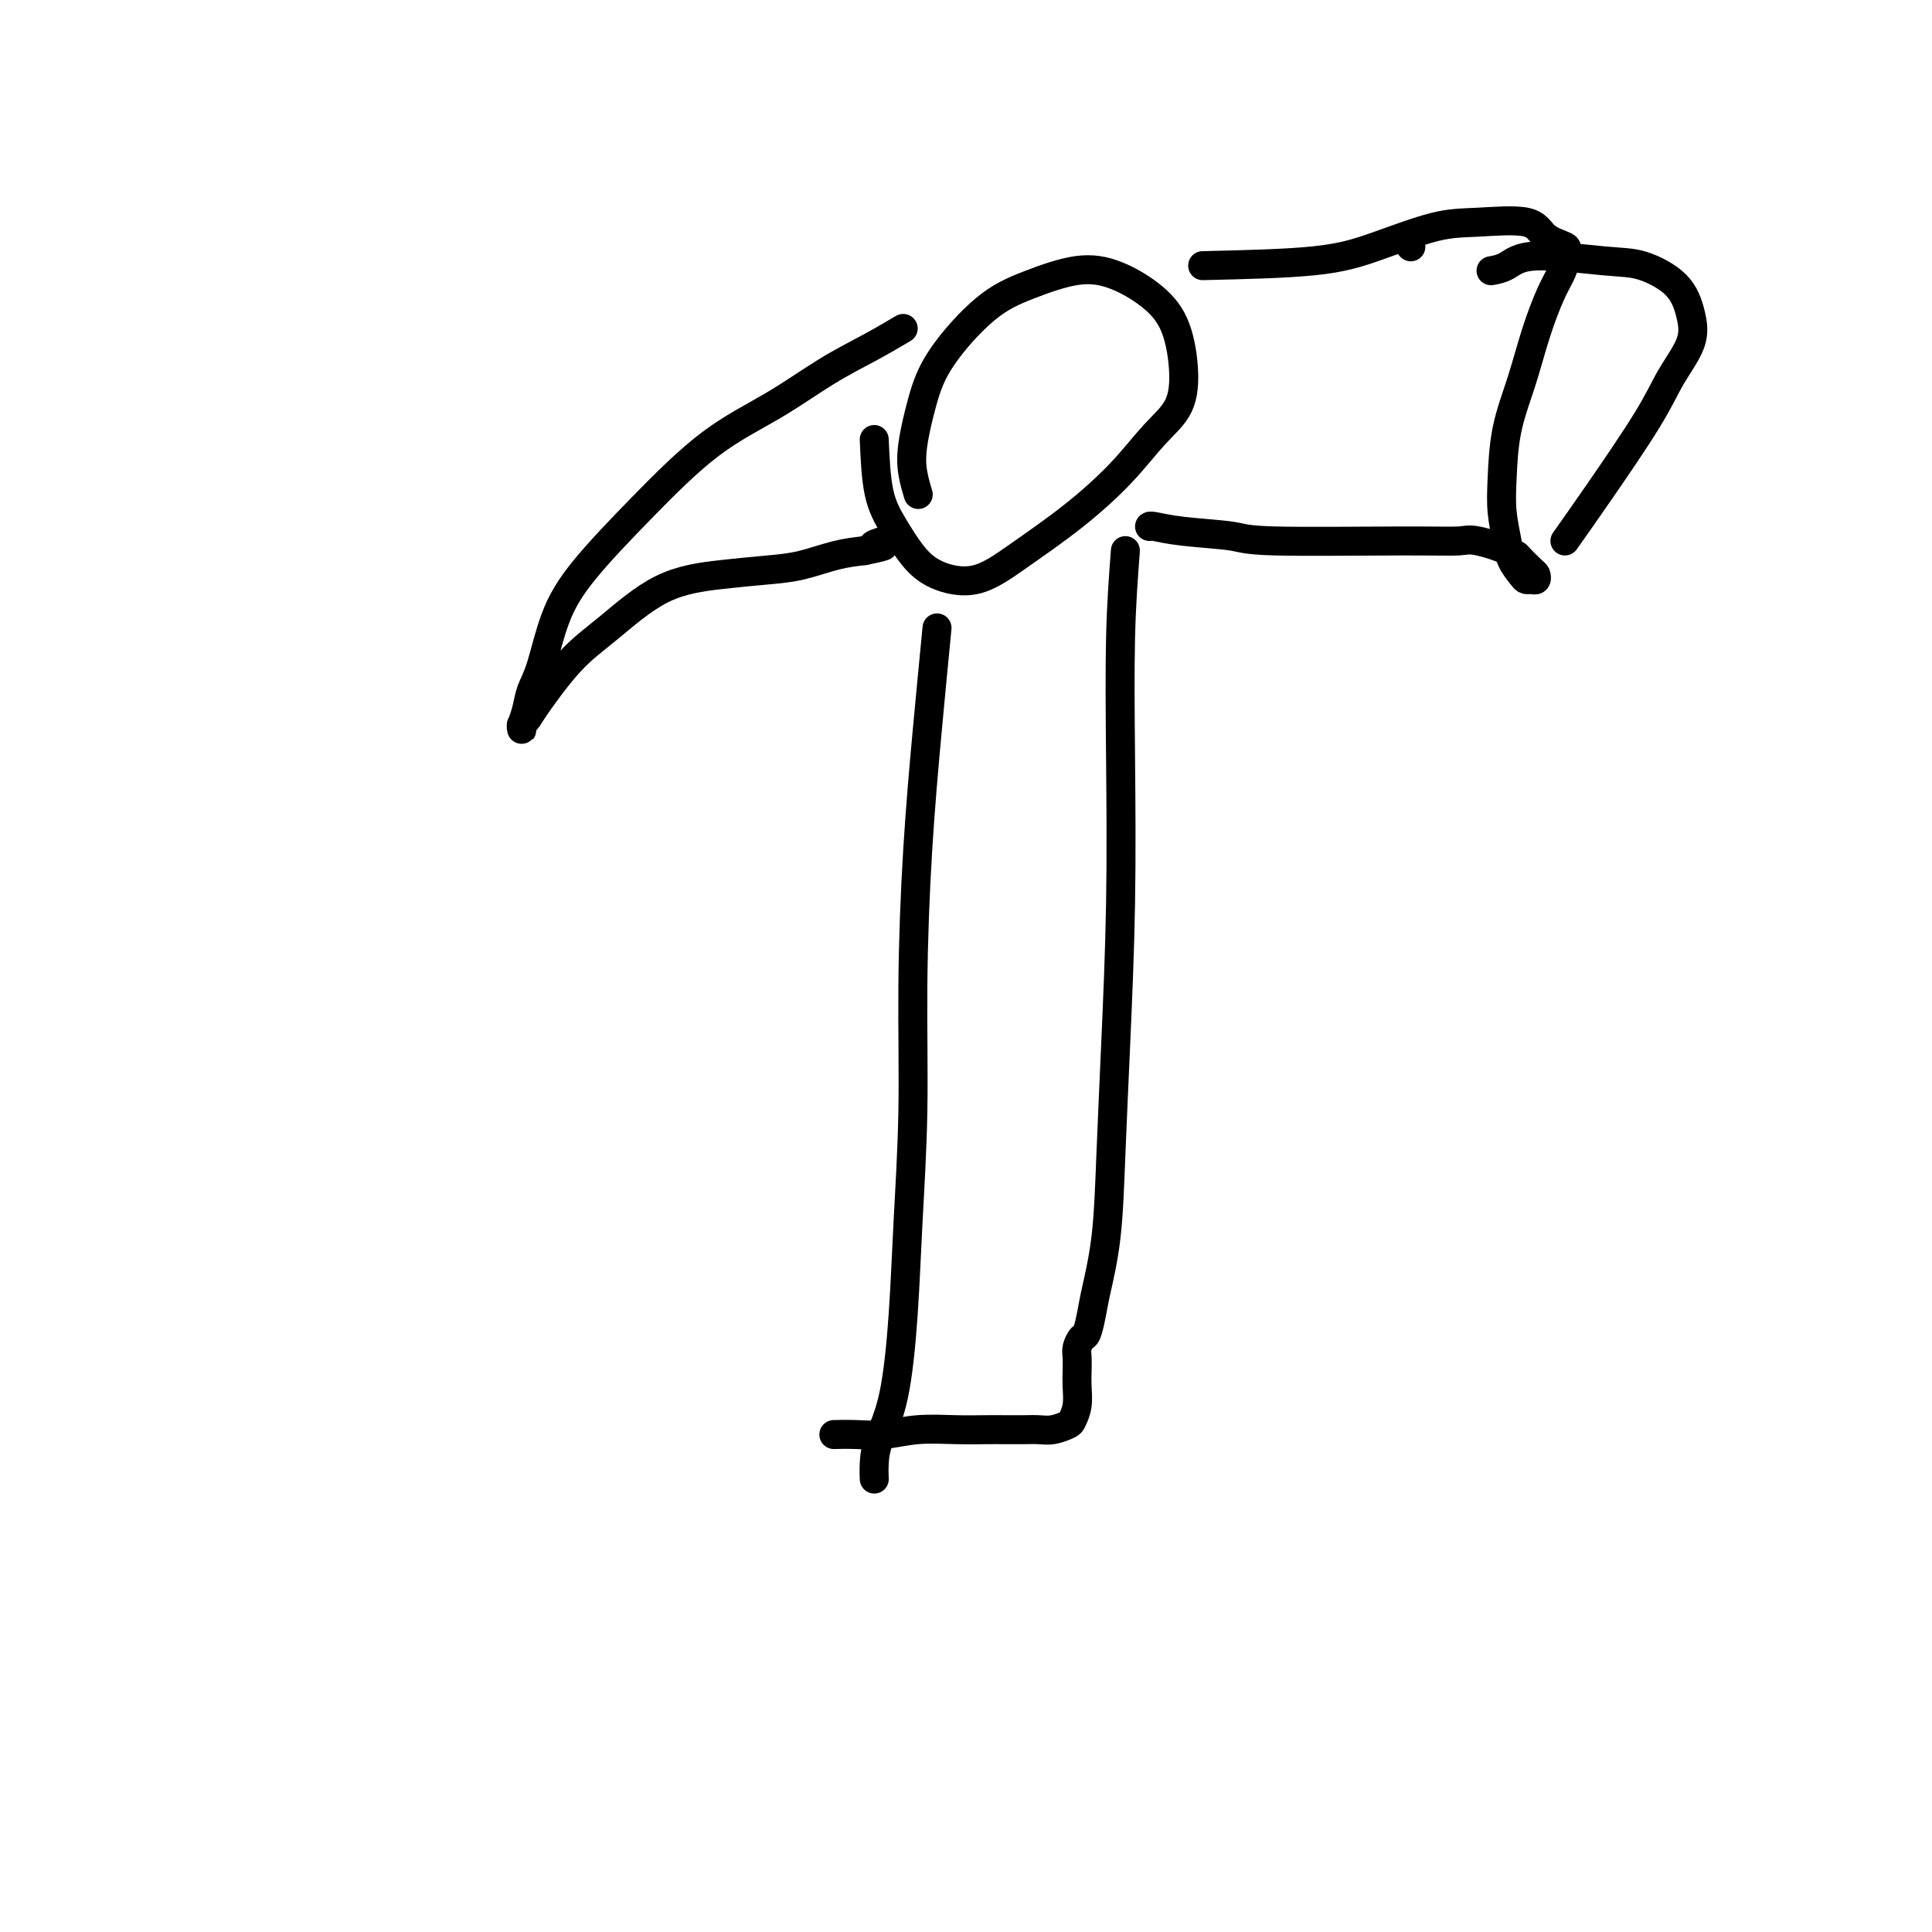 <svg viewBox='0 0 400 400' version='1.1' xmlns='http://www.w3.org/2000/svg' xmlns:xlink='http://www.w3.org/1999/xlink'><g fill='none' stroke='#000000' stroke-width='6' stroke-linecap='round' stroke-linejoin='round'><path d='M194,130c-0.651,6.724 -1.302,13.448 -2,21c-0.698,7.552 -1.443,15.932 -2,25c-0.557,9.068 -0.924,18.825 -1,28c-0.076,9.175 0.141,17.769 0,26c-0.141,8.231 -0.640,16.098 -1,23c-0.360,6.902 -0.580,12.838 -1,19c-0.420,6.162 -1.041,12.551 -2,17c-0.959,4.449 -2.257,6.957 -3,9c-0.743,2.043 -0.931,3.620 -1,5c-0.069,1.380 -0.019,2.564 0,3c0.019,0.436 0.005,0.125 0,0c-0.005,-0.125 -0.003,-0.062 0,0'/><path d='M233,114c-0.416,5.493 -0.833,10.986 -1,18c-0.167,7.014 -0.085,15.551 0,25c0.085,9.449 0.174,19.812 0,30c-0.174,10.188 -0.610,20.201 -1,29c-0.390,8.799 -0.735,16.382 -1,23c-0.265,6.618 -0.452,12.269 -1,17c-0.548,4.731 -1.457,8.542 -2,11c-0.543,2.458 -0.720,3.564 -1,5c-0.280,1.436 -0.663,3.203 -1,4c-0.337,0.797 -0.626,0.624 -1,1c-0.374,0.376 -0.831,1.300 -1,2c-0.169,0.700 -0.049,1.175 0,2c0.049,0.825 0.026,1.999 0,3c-0.026,1.001 -0.054,1.827 0,3c0.054,1.173 0.191,2.693 0,4c-0.191,1.307 -0.711,2.403 -1,3c-0.289,0.597 -0.349,0.696 -1,1c-0.651,0.304 -1.894,0.813 -3,1c-1.106,0.187 -2.074,0.050 -3,0c-0.926,-0.050 -1.810,-0.014 -3,0c-1.190,0.014 -2.687,0.008 -4,0c-1.313,-0.008 -2.444,-0.016 -4,0c-1.556,0.016 -3.538,0.057 -6,0c-2.462,-0.057 -5.403,-0.211 -8,0c-2.597,0.211 -4.851,0.789 -7,1c-2.149,0.211 -4.194,0.057 -6,0c-1.806,-0.057 -3.373,-0.016 -4,0c-0.627,0.016 -0.313,0.008 0,0'/><path d='M181,91c0.177,4.010 0.354,8.020 1,11c0.646,2.980 1.760,4.929 3,7c1.240,2.071 2.606,4.263 4,6c1.394,1.737 2.814,3.020 5,4c2.186,0.980 5.136,1.656 8,1c2.864,-0.656 5.643,-2.644 9,-5c3.357,-2.356 7.293,-5.081 11,-8c3.707,-2.919 7.185,-6.033 10,-9c2.815,-2.967 4.965,-5.787 7,-8c2.035,-2.213 3.954,-3.818 5,-6c1.046,-2.182 1.218,-4.941 1,-8c-0.218,-3.059 -0.828,-6.419 -2,-9c-1.172,-2.581 -2.907,-4.383 -5,-6c-2.093,-1.617 -4.545,-3.047 -7,-4c-2.455,-0.953 -4.912,-1.428 -8,-1c-3.088,0.428 -6.807,1.758 -10,3c-3.193,1.242 -5.862,2.397 -9,5c-3.138,2.603 -6.746,6.656 -9,10c-2.254,3.344 -3.154,5.979 -4,9c-0.846,3.021 -1.639,6.428 -2,9c-0.361,2.572 -0.289,4.308 0,6c0.289,1.692 0.797,3.341 1,4c0.203,0.659 0.102,0.330 0,0'/><path d='M187,68c-2.192,1.294 -4.383,2.587 -7,4c-2.617,1.413 -5.658,2.944 -9,5c-3.342,2.056 -6.985,4.635 -11,7c-4.015,2.365 -8.402,4.516 -13,8c-4.598,3.484 -9.407,8.301 -14,13c-4.593,4.699 -8.971,9.282 -12,13c-3.029,3.718 -4.710,6.573 -6,10c-1.290,3.427 -2.188,7.425 -3,10c-0.812,2.575 -1.538,3.727 -2,5c-0.462,1.273 -0.659,2.668 -1,4c-0.341,1.332 -0.824,2.603 -1,3c-0.176,0.397 -0.044,-0.078 0,0c0.044,0.078 -0.000,0.711 0,1c0.000,0.289 0.045,0.234 0,0c-0.045,-0.234 -0.180,-0.649 0,-1c0.180,-0.351 0.675,-0.640 1,-1c0.325,-0.360 0.480,-0.793 2,-3c1.520,-2.207 4.404,-6.188 7,-9c2.596,-2.812 4.905,-4.454 8,-7c3.095,-2.546 6.977,-5.995 11,-8c4.023,-2.005 8.189,-2.565 12,-3c3.811,-0.435 7.269,-0.746 10,-1c2.731,-0.254 4.735,-0.453 7,-1c2.265,-0.547 4.790,-1.442 7,-2c2.210,-0.558 4.105,-0.779 6,-1'/><path d='M179,114c6.845,-1.404 2.959,-0.912 2,-1c-0.959,-0.088 1.011,-0.754 2,-1c0.989,-0.246 0.997,-0.070 1,0c0.003,0.070 0.002,0.035 0,0'/><path d='M249,55c8.560,-0.198 17.120,-0.395 23,-1c5.880,-0.605 9.082,-1.617 13,-3c3.918,-1.383 8.554,-3.138 12,-4c3.446,-0.862 5.704,-0.831 9,-1c3.296,-0.169 7.630,-0.538 10,0c2.370,0.538 2.776,1.981 4,3c1.224,1.019 3.265,1.613 4,2c0.735,0.387 0.164,0.567 0,1c-0.164,0.433 0.081,1.119 0,2c-0.081,0.881 -0.487,1.956 -1,3c-0.513,1.044 -1.132,2.055 -2,4c-0.868,1.945 -1.985,4.822 -3,8c-1.015,3.178 -1.929,6.657 -3,10c-1.071,3.343 -2.299,6.551 -3,10c-0.701,3.449 -0.875,7.141 -1,10c-0.125,2.859 -0.202,4.885 0,7c0.202,2.115 0.684,4.318 1,6c0.316,1.682 0.467,2.844 1,4c0.533,1.156 1.450,2.306 2,3c0.550,0.694 0.734,0.930 1,1c0.266,0.070 0.613,-0.028 1,0c0.387,0.028 0.815,0.183 1,0c0.185,-0.183 0.127,-0.703 0,-1c-0.127,-0.297 -0.322,-0.371 -1,-1c-0.678,-0.629 -1.839,-1.815 -3,-3'/><path d='M314,115c-2.278,-1.454 -5.972,-2.589 -8,-3c-2.028,-0.411 -2.389,-0.099 -4,0c-1.611,0.099 -4.470,-0.016 -12,0c-7.530,0.016 -19.730,0.162 -26,0c-6.270,-0.162 -6.608,-0.632 -9,-1c-2.392,-0.368 -6.837,-0.635 -10,-1c-3.163,-0.365 -5.044,-0.829 -6,-1c-0.956,-0.171 -0.987,-0.049 -1,0c-0.013,0.049 -0.006,0.024 0,0'/><path d='M324,112c1.946,-2.754 3.892,-5.508 7,-10c3.108,-4.492 7.377,-10.721 10,-15c2.623,-4.279 3.599,-6.607 5,-9c1.401,-2.393 3.227,-4.850 4,-7c0.773,-2.150 0.493,-3.993 0,-6c-0.493,-2.007 -1.198,-4.177 -3,-6c-1.802,-1.823 -4.700,-3.297 -7,-4c-2.300,-0.703 -4.000,-0.633 -8,-1c-4.000,-0.367 -10.299,-1.171 -14,-1c-3.701,0.171 -4.804,1.315 -6,2c-1.196,0.685 -2.485,0.910 -3,1c-0.515,0.090 -0.258,0.045 0,0'/><path d='M292,51c0.000,0.000 0.100,0.100 0.1,0.1'/></g>
</svg>